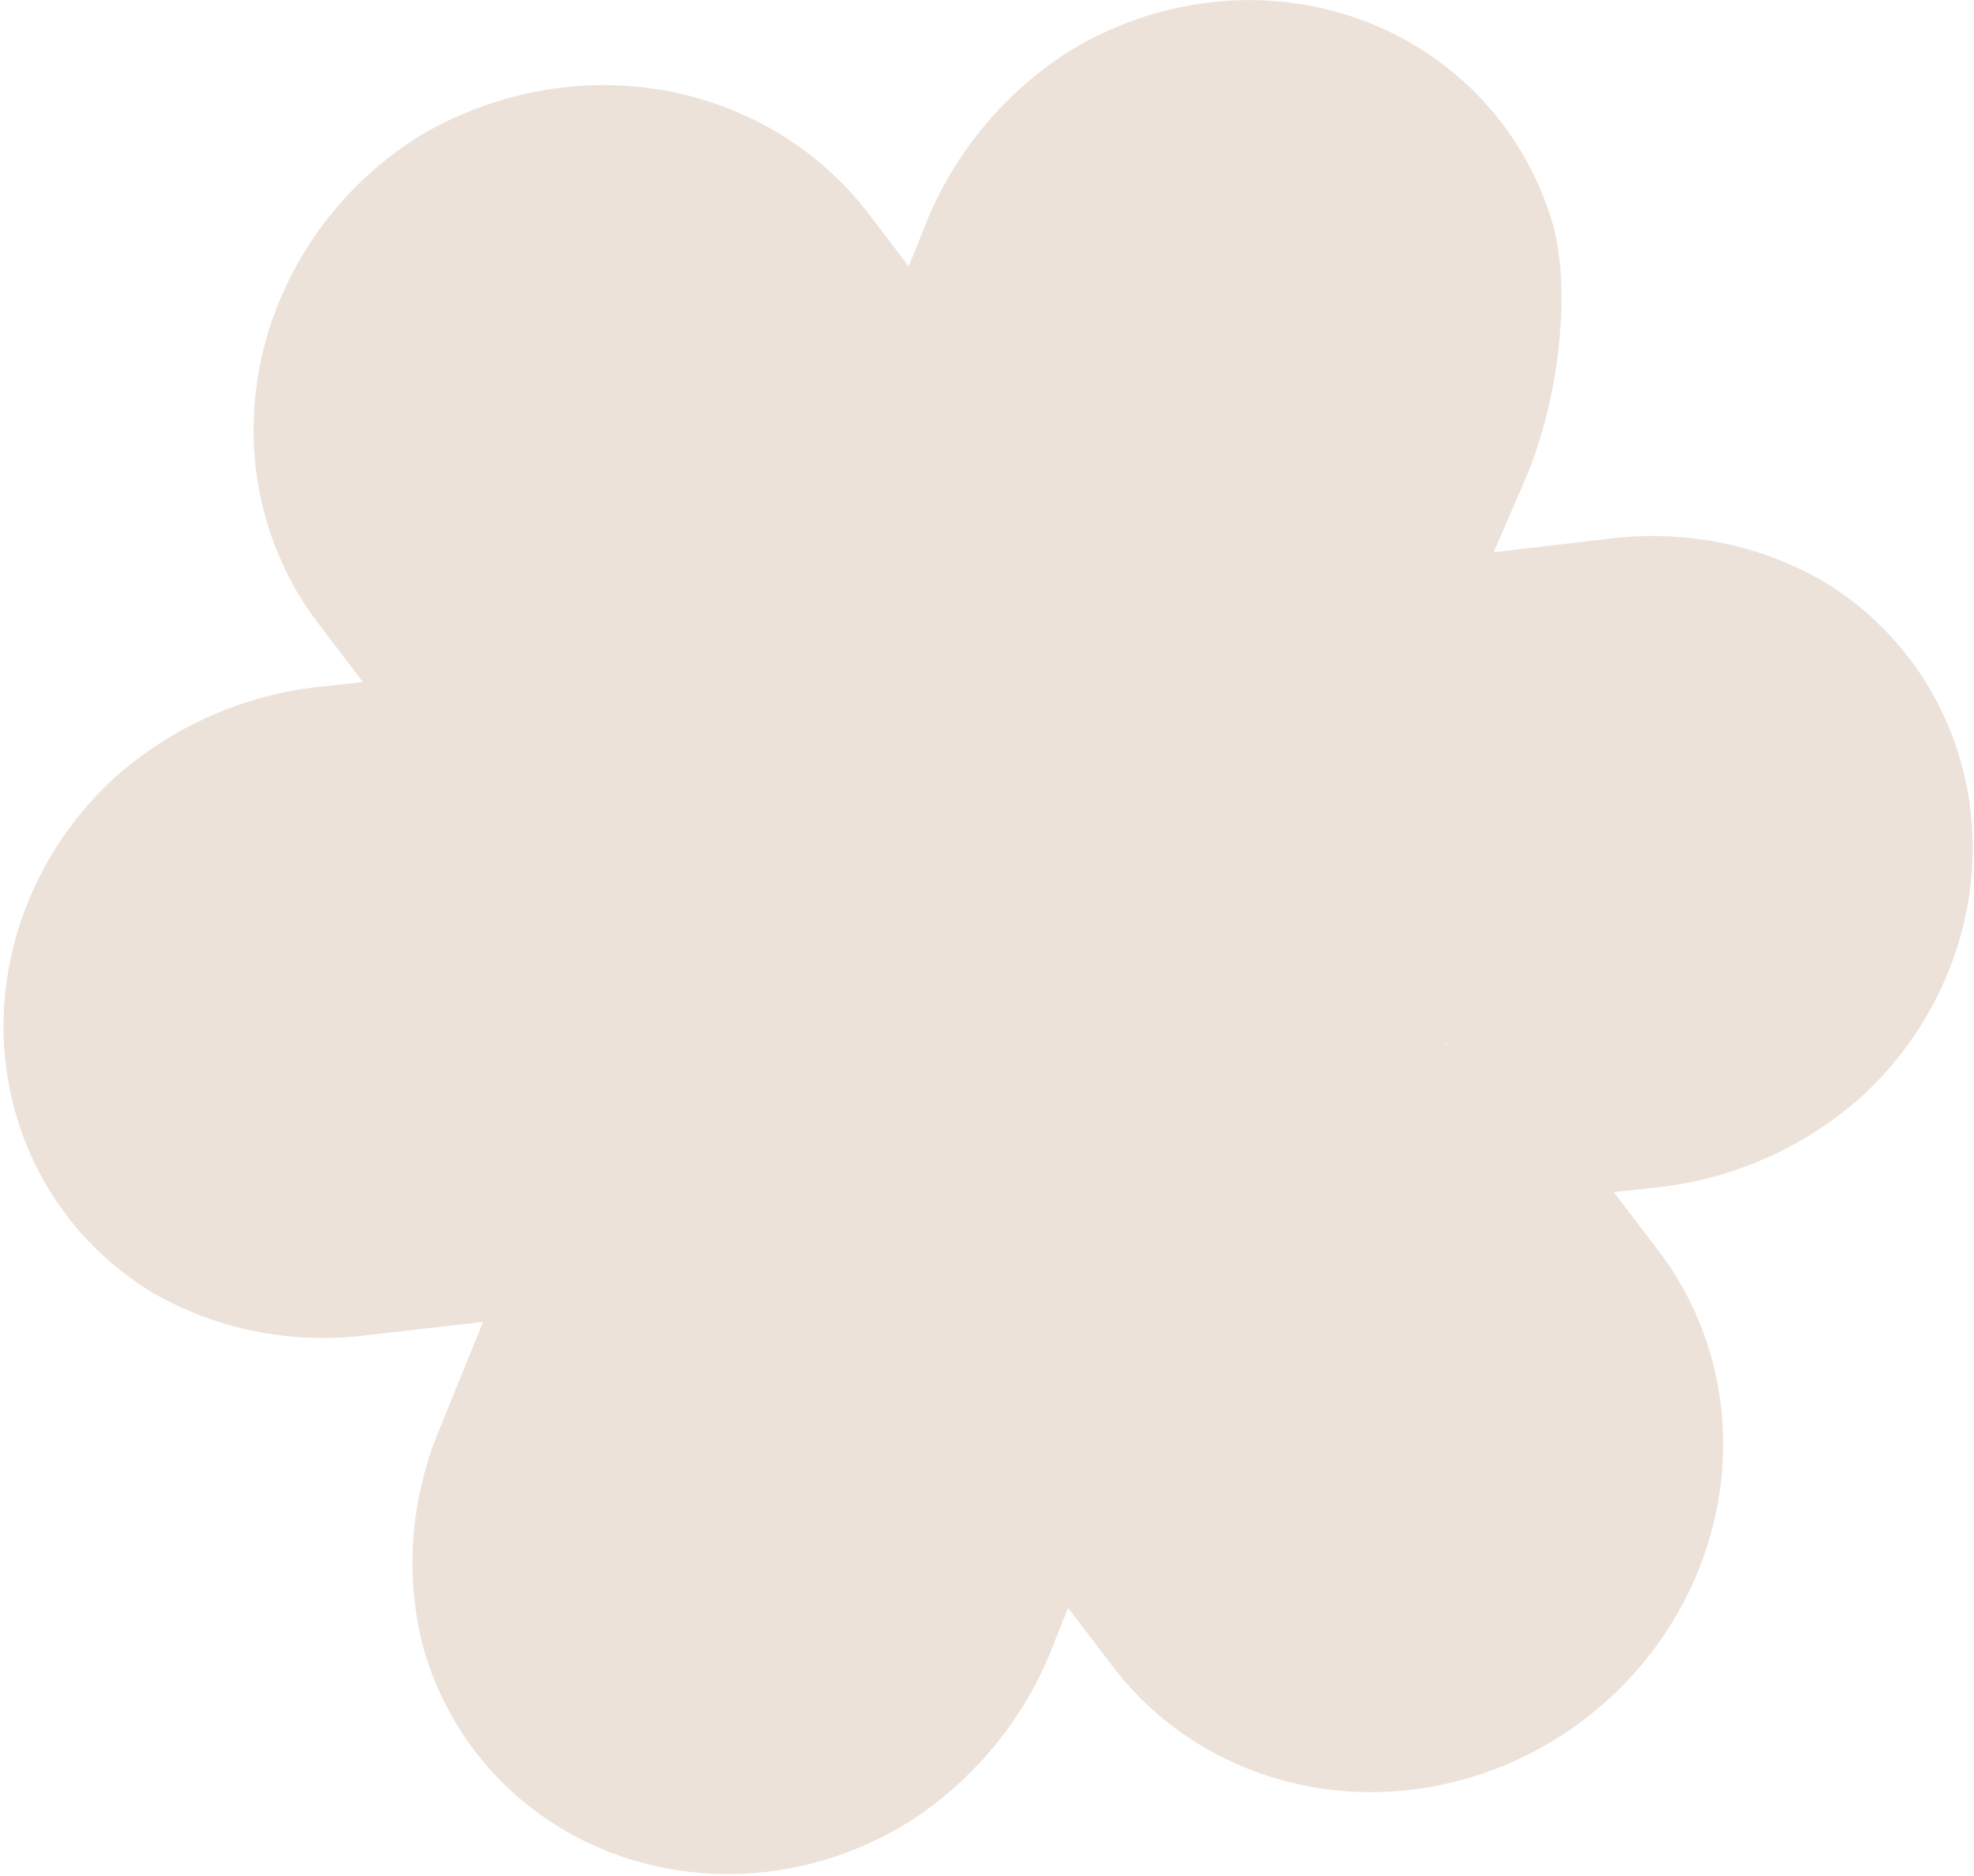 <?xml version="1.0" encoding="UTF-8"?> <svg xmlns="http://www.w3.org/2000/svg" width="504" height="479" viewBox="0 0 504 479" fill="none"> <path fill-rule="evenodd" clip-rule="evenodd" d="M381.366 141L409.924 137.662C429.519 135.037 449.159 138.876 465.768 148.577C476.559 155.144 485.569 164.142 492.102 174.875C498.636 185.608 502.518 197.79 503.45 210.48C504.382 223.171 502.338 236.031 497.476 248.068C492.614 260.105 485.065 270.998 475.41 279.905C460.514 293.178 441.801 301.391 422.192 303.262L412.042 304.39L423.453 319.372C436.904 337.032 442.463 359.559 438.908 381.999C435.353 404.438 422.975 424.951 404.496 439.024C386.018 453.098 362.953 459.58 340.376 457.045C317.799 454.509 297.559 443.163 284.109 425.504L272.698 410.522L268.925 420.023C261.898 438.43 248.991 454.282 232.223 465.101C221.071 472.048 208.563 476.438 195.664 477.932C182.765 479.425 169.82 477.982 157.829 473.714C145.838 469.445 135.122 462.466 126.507 453.314C117.892 444.163 111.61 433.084 108.145 420.933C103.216 402.336 104.751 382.376 112.51 364.186L123.334 337.529L94.648 340.807C75.046 343.466 55.388 339.646 38.764 329.949C27.983 323.379 18.981 314.383 12.454 303.654C5.927 292.924 2.048 280.748 1.118 268.064C0.187 255.38 2.229 242.526 7.085 230.495C11.942 218.463 19.484 207.574 29.131 198.667C44.066 185.346 62.848 177.12 82.521 175.284L92.658 174.139L81.247 159.157C74.166 149.861 69.199 139.117 66.668 127.616C64.137 116.115 64.096 104.111 66.549 92.379C69.003 80.646 73.895 69.445 80.912 59.495C87.929 49.545 96.914 41.067 107.29 34.608C126.431 23.328 148.811 19.262 170.128 23.19C191.445 27.119 210.195 38.764 222.773 55.889L232.003 68.008L235.83 58.543C242.848 40.087 255.776 24.19 272.582 13.349C283.736 6.427 296.24 2.06 309.129 0.584C322.019 -0.891 334.95 0.565 346.927 4.839C358.904 9.114 369.607 16.093 378.211 25.24C386.815 34.387 393.091 45.456 396.556 57.596C401.485 76.194 397.329 103.845 389.571 122.036L381.366 141ZM369.094 266.444C369.09 266.523 369.086 266.602 369.082 266.681C369.456 266.618 369.832 266.565 370.209 266.522L369.094 266.444Z" fill="#ECE2D9"></path> </svg> 